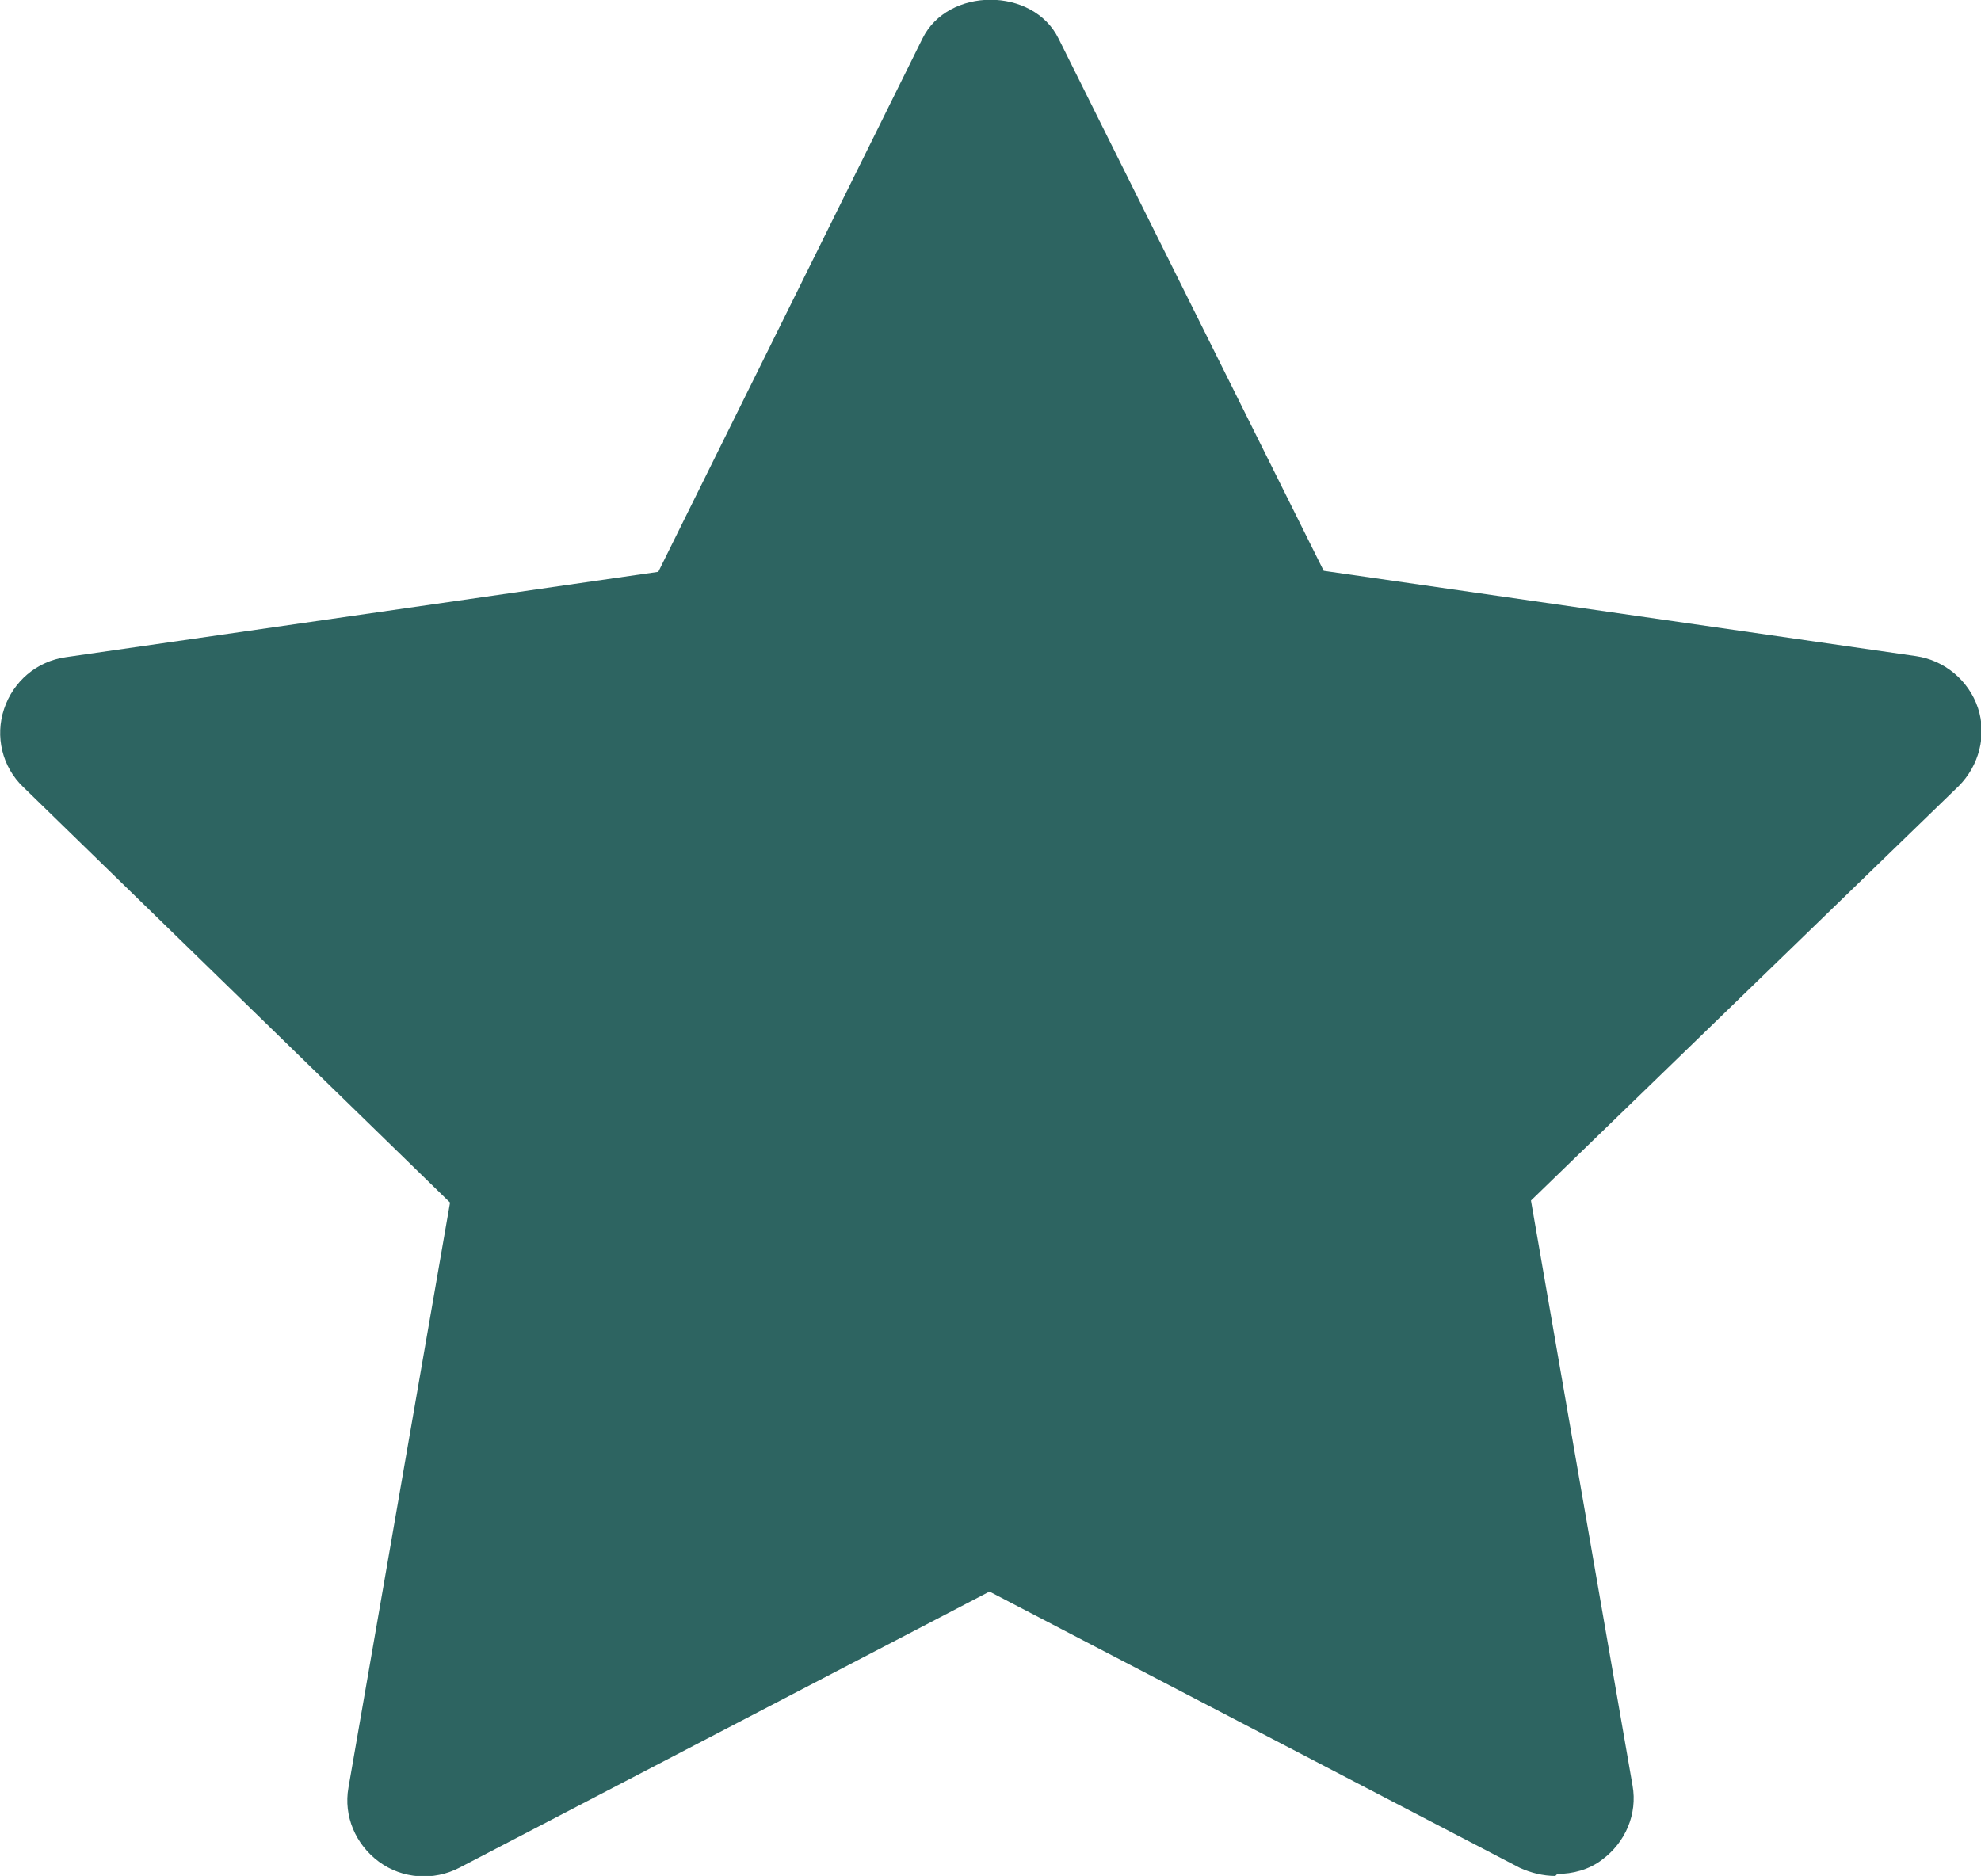 <?xml version="1.0" encoding="UTF-8"?><svg id="Layer_2" xmlns="http://www.w3.org/2000/svg" viewBox="0 0 19.5 18.47"><defs><style>.cls-1{fill:#2d6461;}</style></defs><g id="Icons_training_"><path id="priority_fill" class="cls-1" d="m15.31,18.47c-.12,0-.24-.03-.35-.08l-5.22-2.72-5.22,2.72c-.25.13-.56.11-.79-.06-.23-.17-.35-.45-.3-.73l1-5.76L.23,7.75c-.21-.2-.28-.5-.19-.77.09-.27.32-.47.61-.51l5.83-.84L9.08.38c.25-.51,1.09-.51,1.34,0l2.61,5.24,5.83.84c.28.04.52.24.61.51.09.27.01.57-.19.77l-4.21,4.08,1,5.76c.05.28-.07.56-.3.73-.13.1-.29.14-.44.14Z"/></g></svg>